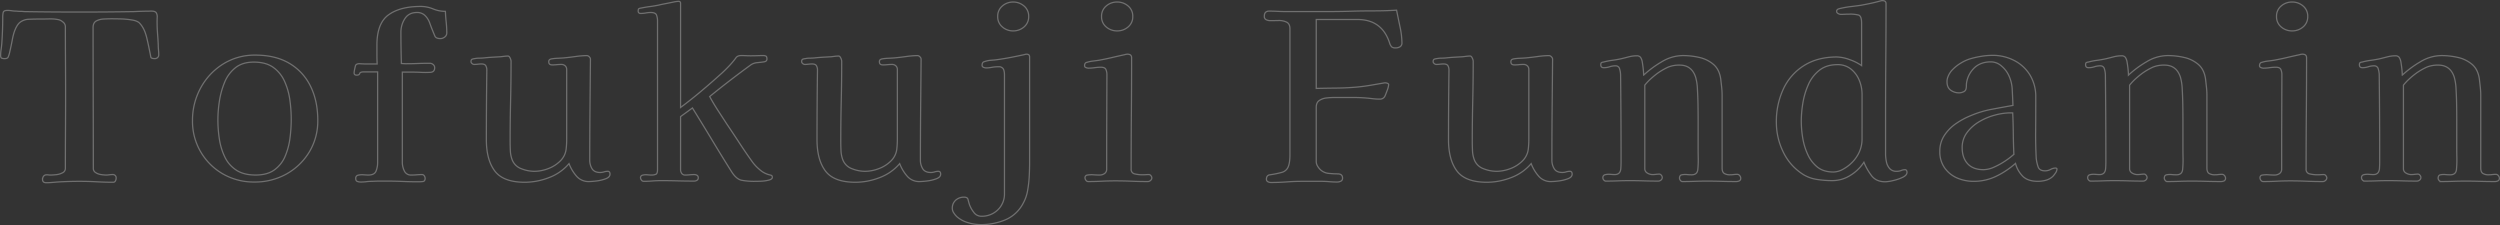<svg xmlns="http://www.w3.org/2000/svg" width="1975.504" height="178.008" viewBox="0 0 1975.504 178.008">
  <rect x="0" y="0" width="1975.504" height="178.008" fill="#333333" stroke="none"/>
  <path id="img_sec-top-title_02" d="M-862.776-99.912a2.72,2.72,0,0,1-.92,2.116,3.187,3.187,0,0,1-2.208.828,9.973,9.973,0,0,1-1.748-.184,1.779,1.779,0,0,1-1.38-.92q0-.184-.46-2.484t-1.1-5.428q-.644-3.128-1.288-5.888t-1.012-3.864a26.05,26.05,0,0,0-1.932-4.876,20.436,20.436,0,0,0-3.036-4.324q-1.656-1.84-6.164-2.576a64.924,64.924,0,0,0-9.2-.828q-4.692-.092-7.084-.092-2.576,0-5.98.184a13.475,13.475,0,0,0-5.888,1.564q-2.484,1.38-2.484,5.244,0,27.784.092,55.568t.092,55.568a3.828,3.828,0,0,0,1.84,3.4,10.629,10.629,0,0,0,4.232,1.564,27.343,27.343,0,0,0,4.048.368,16.322,16.322,0,0,0,2.484-.184,16.321,16.321,0,0,1,2.484-.184,2.6,2.6,0,0,1,2.944,2.944A4.58,4.58,0,0,1-897-.368a1.9,1.9,0,0,1-1.84,1.1q-6.44,0-13.064-.368T-925.152,0Q-934.168,0-943,.552l-4.416.368q-2.208.184-4.232.184-2.944,0-2.944-2.576a4.175,4.175,0,0,1,.828-2.576,2.907,2.907,0,0,1,2.484-1.1,9.771,9.771,0,0,1,1.38.092,9.771,9.771,0,0,0,1.38.092q1.84,0,4.6-.276a13.845,13.845,0,0,0,5.06-1.472,3.838,3.838,0,0,0,2.3-3.588q0-14.536.092-28.98t.092-28.98q0-13.616-.092-27.14t-.092-26.956a4.687,4.687,0,0,0-2.116-3.68,7.89,7.89,0,0,0-3.956-1.84,32.467,32.467,0,0,0-6.532-.46q-3.4.092-6.532.092-5.52,0-9.66.184a11.985,11.985,0,0,0-6.992,2.392q-2.852,2.208-4.876,8.464a54.272,54.272,0,0,0-1.38,5.98q-.828,4.324-1.748,8.28a22.621,22.621,0,0,1-1.472,4.876,2.351,2.351,0,0,1-1.2.92,5.757,5.757,0,0,1-1.564.184,5.8,5.8,0,0,1-2.3-.368q-.828-.368-.828-2.024a31.422,31.422,0,0,1,.368-4.784q.368-2.392.552-4.784.368-5.152.552-10.3t.184-10.3a17.964,17.964,0,0,1,.368-3.864q.368-1.656,3.312-1.656a22.973,22.973,0,0,1,3.588.276,22.974,22.974,0,0,0,3.588.276,24.464,24.464,0,0,0,3.036.184,24.464,24.464,0,0,1,3.036.184q10.3.184,21.8.276t21.988.092q10.3,0,21.712-.092t21.528-.276q3.5-.184,6.9-.276t6.9-.092q2.76,0,3.588,1.38a5.965,5.965,0,0,1,.736,3.4q-.092,2.024-.092,4.048,0,4.6.368,9.108t.552,9.108q0,1.84.184,3.68T-862.776-99.912Zm104.7,50.968a111.788,111.788,0,0,0-1.1-15.456,52.393,52.393,0,0,0-4.232-14.72,27.038,27.038,0,0,0-8.924-10.948q-5.8-4.14-15.364-4.14-8.832,0-14.444,4.416a27.975,27.975,0,0,0-8.556,11.5,63.825,63.825,0,0,0-4.14,14.9,98.146,98.146,0,0,0-1.2,14.812,99.136,99.136,0,0,0,1.2,15.364,49.579,49.579,0,0,0,4.324,14.076,25.311,25.311,0,0,0,9.016,10.3q5.888,3.864,15.272,3.864,9.2,0,14.812-4.048a25.118,25.118,0,0,0,8.464-10.672,53.758,53.758,0,0,0,3.864-14.352A114.827,114.827,0,0,0-758.08-48.944Zm20.976.736a47.186,47.186,0,0,1-6.716,25.024A48.572,48.572,0,0,1-761.852-5.8a50.813,50.813,0,0,1-25.3,6.348A48.927,48.927,0,0,1-811.992-5.8a47.779,47.779,0,0,1-17.572-17.388A47.5,47.5,0,0,1-836.1-47.84a53.18,53.18,0,0,1,6.44-25.944,50.673,50.673,0,0,1,17.664-18.86,46.9,46.9,0,0,1,25.576-7.084q15.824,0,26.772,6.44A42.491,42.491,0,0,1-742.9-75.256Q-737.1-63.664-737.1-48.208Zm101.936-69a3.919,3.919,0,0,1-1.564,3.128,5.484,5.484,0,0,1-3.588,1.288,7.38,7.38,0,0,1-2.668-.46,3.069,3.069,0,0,1-1.748-1.932q-1.1-2.576-2.116-5.152t-1.932-5.152a15.414,15.414,0,0,0-3.68-5.612,8.648,8.648,0,0,0-6.256-2.3q-6.44,0-9.568,4.876a19.528,19.528,0,0,0-3.128,10.764q0,6.256.092,12.42t.276,12.236l3.312.184q4.784,0,9.568-.184t9.568-.184a4.029,4.029,0,0,1,2.668,1.012,3.134,3.134,0,0,1,1.2,2.484q0,3.68-3.864,3.68a64.731,64.731,0,0,1-6.9,0q-3.4-.184-6.9-.184h-7.912v71.208a15.778,15.778,0,0,0,1.564,6.808,5.669,5.669,0,0,0,5.612,3.312q2.208,0,4.232-.184t4.048-.184a2.138,2.138,0,0,1,1.932,1.012,3.619,3.619,0,0,1,.644,1.932q0,2.392-1.932,2.576t-3.4.184q-6.256,0-12.42-.276t-12.42-.276h-5.8q-2.852,0-5.8.184a37.081,37.081,0,0,0-4.6.276,37.082,37.082,0,0,1-4.6.276,7.616,7.616,0,0,1-2.576-.46q-1.288-.46-1.288-2.3a2.416,2.416,0,0,1,1.932-2.668,14.02,14.02,0,0,1,4.324-.276q2.392.184,3.68.184,4.784,0,6.072-3.036a18.03,18.03,0,0,0,1.288-7.084V-86.48h-10.856q-2.944,0-3.312,1.288t-2.392,1.288q-2.024,0-2.024-1.84a18.29,18.29,0,0,1,.46-2.944q.46-2.208.644-2.76.736-1.656,3.588-1.472t4.508.184h9.016q-.184-3.68-.184-7.452v-7.452q0-17.3,9.2-23.92t25.208-6.624a25.4,25.4,0,0,1,9.936,1.932,24.927,24.927,0,0,0,9.752,1.932q.184,4.232.644,8.556A80.828,80.828,0,0,1-635.168-117.208ZM-506.184-5.7q0,2.392-3.4,3.68a30.763,30.763,0,0,1-7.36,1.748,56.117,56.117,0,0,1-5.8.46,12.53,12.53,0,0,1-10.028-4.416,32.864,32.864,0,0,1-5.8-9.752,38.491,38.491,0,0,1-15.824,11.04A52.975,52.975,0,0,1-573.528.736q-16.928,0-23.644-8.832t-6.716-24.84q0-13.616.092-27.324t.276-27.508a6.9,6.9,0,0,0-.828-3.588q-.828-1.38-3.4-1.38a23.713,23.713,0,0,0-2.944.184,23.713,23.713,0,0,1-2.944.184A2.432,2.432,0,0,1-615.2-93.1a1.968,1.968,0,0,1-.828-1.288q0-1.656.736-2.024a7.144,7.144,0,0,1,2.208-.552,18.723,18.723,0,0,1,3.68-.368q1.84,0,3.68-.184,3.312-.368,6.532-.552t6.532-.368l2.944-.368a23.713,23.713,0,0,1,2.944-.184q.92,0,1.656,1.564a6.326,6.326,0,0,1,.736,2.484q0,15.824-.368,31.74t-.368,31.74q0,3.5.184,7.36a22.638,22.638,0,0,0,1.472,7.176A12.222,12.222,0,0,0-576.2-9.936a28.266,28.266,0,0,0,10.212,2.024,30.923,30.923,0,0,0,10.948-2.116,26.886,26.886,0,0,0,9.66-6.164,15.684,15.684,0,0,0,4.6-9.936,67.636,67.636,0,0,0,.368-7.084V-88.32a3.814,3.814,0,0,0-1.2-2.944,4.3,4.3,0,0,0-3.036-1.1,34.263,34.263,0,0,0-3.588.184,34.262,34.262,0,0,1-3.588.184q-2.76,0-2.76-2.392a2.021,2.021,0,0,1,.644-1.748,4.17,4.17,0,0,1,1.748-.644,36.5,36.5,0,0,1,4.6-.46q2.392-.092,4.784-.276,4.048-.368,9.384-1.1a67.791,67.791,0,0,1,9.016-.736,2.776,2.776,0,0,1,1.932,1.1,2.393,2.393,0,0,1,.828,2.024q-.184,19.688-.368,39.56t-.184,39.744a12.922,12.922,0,0,0,1.84,6.992q1.84,2.944,6.44,2.944a9.823,9.823,0,0,0,2.944-.46,9.824,9.824,0,0,1,2.944-.46Q-506.184-7.912-506.184-5.7Zm128.248,2.576q0,1.472-2.944,2.208a29.067,29.067,0,0,1-6.256.828q-3.312.092-4.6.092a54.345,54.345,0,0,1-10.4-.828q-4.14-.828-7.82-6.532-7.912-12.512-15.548-25.208T-441.048-57.96l-9.384,6.808V-9.2a4.938,4.938,0,0,0,.92,2.944,3.169,3.169,0,0,0,2.76,1.288,34.262,34.262,0,0,0,3.588-.184,34.262,34.262,0,0,1,3.588-.184,4.359,4.359,0,0,1,2.116.552,2.1,2.1,0,0,1,1.012,2.024A2.138,2.138,0,0,1-437.46-.828a3.883,3.883,0,0,1-2.116.644q-6.624,0-13.156-.184T-465.7-.552q-3.5,0-6.992.276T-479.688,0a2.067,2.067,0,0,1-1.656-1.012,3.159,3.159,0,0,1-.736-1.748,2.023,2.023,0,0,1,1.656-2.116,10.232,10.232,0,0,1,3.68-.276q2.024.184,2.944.184a8.882,8.882,0,0,0,3.956-.644q1.2-.644,1.2-3.588V-126.408a13,13,0,0,0-.828-5.06q-.828-1.932-4.508-1.932a21.616,21.616,0,0,0-3.864.368,22.586,22.586,0,0,1-4.048.368,1.789,1.789,0,0,1-2.024-2.024q0-1.288.46-1.656a3.854,3.854,0,0,1,1.748-.552q3.5-.736,7.084-1.2t7.084-1.2q1.472-.368,4.784-1.012t6.44-1.288a26.848,26.848,0,0,1,4.048-.644q1.84,0,1.84,1.472v82.432q8.648-6.44,16.928-13.432t16.192-14.168q2.944-2.76,5.7-5.7a63.462,63.462,0,0,0,5.152-6.256,4.5,4.5,0,0,1,1.84-1.2,7.746,7.746,0,0,1,2.208-.276q2.024,0,3.772.092t3.588.092q2.576,0,4.968-.092t4.784-.092a4.693,4.693,0,0,1,2.392.46q.736.46.736,2.3t-2.392,2.208q-2.392.368-5.428.644a10.246,10.246,0,0,0-5.428,2.116q-8.1,5.888-16.1,12.052t-15.916,12.6q3.128,5.7,6.716,11.224t7.084,10.856q4.968,7.36,9.844,14.812t10.028,14.628A34.444,34.444,0,0,0-387.872-9.2a18.238,18.238,0,0,0,7.544,4.048,10.709,10.709,0,0,1,1.656.46Q-377.936-4.416-377.936-3.128ZM-244.9-5.7q0,2.392-3.4,3.68a30.763,30.763,0,0,1-7.36,1.748,56.117,56.117,0,0,1-5.8.46,12.53,12.53,0,0,1-10.028-4.416,32.865,32.865,0,0,1-5.8-9.752,38.491,38.491,0,0,1-15.824,11.04A52.974,52.974,0,0,1-312.248.736q-16.928,0-23.644-8.832t-6.716-24.84q0-13.616.092-27.324t.276-27.508a6.9,6.9,0,0,0-.828-3.588q-.828-1.38-3.4-1.38a23.714,23.714,0,0,0-2.944.184,23.711,23.711,0,0,1-2.944.184,2.432,2.432,0,0,1-1.564-.736,1.968,1.968,0,0,1-.828-1.288q0-1.656.736-2.024a7.144,7.144,0,0,1,2.208-.552,18.723,18.723,0,0,1,3.68-.368q1.84,0,3.68-.184,3.312-.368,6.532-.552t6.532-.368l2.944-.368a23.714,23.714,0,0,1,2.944-.184q.92,0,1.656,1.564a6.326,6.326,0,0,1,.736,2.484q0,15.824-.368,31.74t-.368,31.74q0,3.5.184,7.36a22.639,22.639,0,0,0,1.472,7.176,12.222,12.222,0,0,0,7.268,6.992A28.266,28.266,0,0,0-304.7-7.912a30.923,30.923,0,0,0,10.948-2.116,26.886,26.886,0,0,0,9.66-6.164,15.684,15.684,0,0,0,4.6-9.936,67.627,67.627,0,0,0,.368-7.084V-88.32a3.814,3.814,0,0,0-1.2-2.944,4.3,4.3,0,0,0-3.036-1.1,34.262,34.262,0,0,0-3.588.184,34.263,34.263,0,0,1-3.588.184q-2.76,0-2.76-2.392a2.021,2.021,0,0,1,.644-1.748,4.171,4.171,0,0,1,1.748-.644,36.5,36.5,0,0,1,4.6-.46q2.392-.092,4.784-.276,4.048-.368,9.384-1.1a67.791,67.791,0,0,1,9.016-.736,2.777,2.777,0,0,1,1.932,1.1,2.393,2.393,0,0,1,.828,2.024q-.184,19.688-.368,39.56t-.184,39.744a12.922,12.922,0,0,0,1.84,6.992q1.84,2.944,6.44,2.944a9.823,9.823,0,0,0,2.944-.46,9.823,9.823,0,0,1,2.944-.46Q-244.9-7.912-244.9-5.7Zm70.288-92.552V-14.9q0,4.6-.276,10.488A90.563,90.563,0,0,1-176.18,7.176a31.1,31.1,0,0,1-3.4,9.936,28.338,28.338,0,0,1-14.26,13.34,50.226,50.226,0,0,1-19.412,3.772,35.537,35.537,0,0,1-9.752-1.472,23.327,23.327,0,0,1-8.832-4.6,14.771,14.771,0,0,1-2.576-3.036,6.582,6.582,0,0,1-1.288-3.588,8.44,8.44,0,0,1,2.668-6.624,9.685,9.685,0,0,1,6.716-2.392q2.576,0,3.036,1.84t1.012,3.68a21.2,21.2,0,0,0,3.4,6.256,7.3,7.3,0,0,0,5.98,3.312,18.189,18.189,0,0,0,13.156-5.06,17.238,17.238,0,0,0,5.244-12.972V-84.456a12.326,12.326,0,0,0-.46-3.312,3.575,3.575,0,0,0-2.116-2.392,2.114,2.114,0,0,0-1.2-.368h-1.38a26.743,26.743,0,0,0-4.876.46,24.959,24.959,0,0,1-4.508.46,5.716,5.716,0,0,1-1.932-.46,1.609,1.609,0,0,1-1.2-1.564q0-2.576,1.84-2.944a19.857,19.857,0,0,1,5.428-1.1q2.852-.184,5.244-.552,5.336-.736,10.488-1.748t10.3-2.116a6.054,6.054,0,0,1,1.84-.368Q-174.616-100.464-174.616-98.256Zm-.736-32.016a10.329,10.329,0,0,1-3.68,8.28,12.934,12.934,0,0,1-8.648,3.128,12.689,12.689,0,0,1-8.464-3.128,10.329,10.329,0,0,1-3.68-8.28,10.329,10.329,0,0,1,3.68-8.28,12.689,12.689,0,0,1,8.464-3.128,12.934,12.934,0,0,1,8.648,3.128A10.329,10.329,0,0,1-175.352-130.272ZM-78.016-2.76A2.707,2.707,0,0,1-79.028-.736a3.123,3.123,0,0,1-2.116.92q-6.44,0-12.88-.276T-106.9-.368q-5.336,0-10.764.276t-10.764.276a2.067,2.067,0,0,1-1.656-1.012,3.159,3.159,0,0,1-.736-1.748A2.076,2.076,0,0,1-128.8-4.968a19.659,19.659,0,0,1,4.692-.184q2.484.184,4.692.184a6.73,6.73,0,0,0,4.048-1.2,4.137,4.137,0,0,0,1.656-3.588v-23.92l.184-50.416a10.069,10.069,0,0,0-.828-4.324q-.828-1.748-3.956-1.748a33.246,33.246,0,0,0-4.876.368,34.483,34.483,0,0,1-5.06.368,5.007,5.007,0,0,1-1.84-.46,1.493,1.493,0,0,1-1.1-1.38q0-2.392,1.84-2.76a26.619,26.619,0,0,1,4.784-1.012q2.392-.276,4.784-.644,5.152-.92,10.212-2.116t10.212-2.3a6.447,6.447,0,0,1,2.024-.368q3.312,0,3.312,2.76,0,21.9-.184,43.884t-.184,44.068A3.608,3.608,0,0,0-91.264-5.8a27.78,27.78,0,0,0,5.52.644q1.472,0,2.852-.092t2.668-.092a1.994,1.994,0,0,1,1.472.92A2.778,2.778,0,0,1-78.016-2.76ZM-93.1-130.272a10.329,10.329,0,0,1-3.68,8.28,12.934,12.934,0,0,1-8.648,3.128,12.934,12.934,0,0,1-8.648-3.128,10.329,10.329,0,0,1-3.68-8.28,10.329,10.329,0,0,1,3.68-8.28,12.934,12.934,0,0,1,8.648-3.128,12.934,12.934,0,0,1,8.648,3.128A10.329,10.329,0,0,1-93.1-130.272ZM119.6-109.48a3.4,3.4,0,0,1-1.472,3.128,6.461,6.461,0,0,1-3.5.92,4.665,4.665,0,0,1-3.036-.736,6.9,6.9,0,0,1-1.564-2.576q-5.888-19.136-25.576-19.136H51.888v54.464q8.1-.184,16.284-.276t16.284-.828q5.52-.552,10.856-1.472l10.672-1.84h.552a5,5,0,0,1,1.564.368q1.012.368,1.012,1.1a16.531,16.531,0,0,1-1.2,4.6q-1.2,3.312-1.748,4.416a4.287,4.287,0,0,1-4.048,2.392q-1.472,0-2.944-.092t-2.944-.276a124.526,124.526,0,0,0-15.088-.92H66.056a56.471,56.471,0,0,0-5.98.368,12.333,12.333,0,0,0-5.8,2.024q-2.392,1.656-2.392,5.336V-15.64a7.1,7.1,0,0,0,1.1,3.68,13,13,0,0,0,2.576,3.128,11.151,11.151,0,0,0,6.348,2.576q3.772.368,6.9.368,3.864,0,3.864,3.312A2.474,2.474,0,0,1,71.3-.092a6.672,6.672,0,0,1-2.852.644Q65.32.552,62.1.276T55.752,0H41.032Q34.776,0,28.52.46T16.008.92A4.665,4.665,0,0,1,13.616.276a2.1,2.1,0,0,1-1.1-1.932q0-3.128,2.76-3.5a73.774,73.774,0,0,0,9.476-1.932,7.5,7.5,0,0,0,4.876-4.14Q31.1-14.352,31.1-21.16v-99.36q0-4.048-2.76-5.336a14.226,14.226,0,0,0-6.44-1.2q-3.68.092-6.256.092a7.3,7.3,0,0,1-3.312-.736,2.8,2.8,0,0,1-1.472-2.76q0-4.048,3.864-4.048,3.312,0,6.716.184t6.716.184H60.72q9.2,0,18.492-.276t18.308-.276q9.016,0,17.848-.552,1.1,5.52,2.668,12.972A63.716,63.716,0,0,1,119.6-109.48ZM254.1-5.7q0,2.392-3.4,3.68a30.763,30.763,0,0,1-7.36,1.748,56.117,56.117,0,0,1-5.8.46,12.53,12.53,0,0,1-10.028-4.416,32.865,32.865,0,0,1-5.8-9.752A38.491,38.491,0,0,1,205.9-2.944,52.974,52.974,0,0,1,186.76.736q-16.928,0-23.644-8.832T156.4-32.936q0-13.616.092-27.324t.276-27.508a6.905,6.905,0,0,0-.828-3.588q-.828-1.38-3.4-1.38a23.713,23.713,0,0,0-2.944.184,23.712,23.712,0,0,1-2.944.184,2.432,2.432,0,0,1-1.564-.736,1.968,1.968,0,0,1-.828-1.288q0-1.656.736-2.024a7.144,7.144,0,0,1,2.208-.552,18.722,18.722,0,0,1,3.68-.368q1.84,0,3.68-.184,3.312-.368,6.532-.552t6.532-.368l2.944-.368a23.713,23.713,0,0,1,2.944-.184q.92,0,1.656,1.564a6.326,6.326,0,0,1,.736,2.484q0,15.824-.368,31.74t-.368,31.74q0,3.5.184,7.36a22.64,22.64,0,0,0,1.472,7.176,12.222,12.222,0,0,0,7.268,6.992A28.266,28.266,0,0,0,194.3-7.912a30.923,30.923,0,0,0,10.948-2.116,26.886,26.886,0,0,0,9.66-6.164,15.684,15.684,0,0,0,4.6-9.936,67.627,67.627,0,0,0,.368-7.084V-88.32a3.814,3.814,0,0,0-1.2-2.944,4.3,4.3,0,0,0-3.036-1.1,34.262,34.262,0,0,0-3.588.184,34.263,34.263,0,0,1-3.588.184q-2.76,0-2.76-2.392a2.021,2.021,0,0,1,.644-1.748,4.17,4.17,0,0,1,1.748-.644,36.5,36.5,0,0,1,4.6-.46q2.392-.092,4.784-.276,4.048-.368,9.384-1.1a67.791,67.791,0,0,1,9.016-.736,2.777,2.777,0,0,1,1.932,1.1,2.393,2.393,0,0,1,.828,2.024q-.184,19.688-.368,39.56T238.1-16.928a12.922,12.922,0,0,0,1.84,6.992q1.84,2.944,6.44,2.944a9.823,9.823,0,0,0,2.944-.46,9.823,9.823,0,0,1,2.944-.46Q254.1-7.912,254.1-5.7ZM387.32-2.576a2.225,2.225,0,0,1-1.1,2.208,5.691,5.691,0,0,1-2.576.552q-5.7,0-11.592-.184T360.272-.184q-4.6,0-9.476.184t-9.66.184a1.994,1.994,0,0,1-1.472-.92,2.778,2.778,0,0,1-.736-1.656q0-2.392,1.84-2.76a14.4,14.4,0,0,1,3.956-.184q1.932.184,3.772.184,4.784,0,4.968-4.784a78.057,78.057,0,0,0,.276-8.464q-.092-4.232-.092-8.28V-49.5q0-3.864-.092-10.4t-.46-12.88a39.563,39.563,0,0,0-1.472-9.66q-3.128-9.384-12.512-9.384A22.911,22.911,0,0,0,330-90.252a51.86,51.86,0,0,0-8.188,4.692q-2.76,2.024-5.428,4.416a42.932,42.932,0,0,0-4.876,5.152V-10.12a3.9,3.9,0,0,0,2.024,3.588,7.9,7.9,0,0,0,4.048,1.2,21.565,21.565,0,0,0,2.852-.184A20.192,20.192,0,0,1,323.1-5.7a1.994,1.994,0,0,1,1.472.92,2.778,2.778,0,0,1,.736,1.656A2.614,2.614,0,0,1,324.3-1.012a3.3,3.3,0,0,1-2.116.828q-5.7,0-11.408-.184T299.368-.552q-4.6,0-9.2.184t-9.2.184a2.36,2.36,0,0,1-1.84-.828,2.6,2.6,0,0,1-.736-1.748,2.283,2.283,0,0,1,1.84-2.484,12.4,12.4,0,0,1,4.048-.276q2.208.184,3.5.184,4.416,0,4.784-4.784.184-2.576.184-5.152V-20.24q0-15.824-.092-31.832t-.276-32.016a16.962,16.962,0,0,0-.736-4.6,3.178,3.178,0,0,0-3.312-2.576,14.45,14.45,0,0,0-4.6.736,14.45,14.45,0,0,1-4.6.736q-2.392,0-2.392-2.208a2.5,2.5,0,0,1,.368-1.656,3.159,3.159,0,0,1,1.656-.552,49.561,49.561,0,0,1,6.808-1.38q3.5-.46,6.992-1.2,3.128-.736,6.256-1.564a24.359,24.359,0,0,1,6.256-.828,3.581,3.581,0,0,1,3.128,1.288,9.952,9.952,0,0,1,1.38,4.048q.46,2.76.736,5.52t.276,4.416a80.562,80.562,0,0,1,14.352-10.58,32.685,32.685,0,0,1,16.744-4.876,57.638,57.638,0,0,1,12.88,1.472A25.939,25.939,0,0,1,365.7-92.46q4.692,3.956,5.8,11.5.368,3.128.736,6.532A60.831,60.831,0,0,1,372.6-67.9v57.408q0,3.128,1.656,4.232a8.229,8.229,0,0,0,4.6,1.1,21.566,21.566,0,0,0,2.852-.184,21.565,21.565,0,0,1,2.852-.184,2.444,2.444,0,0,1,1.932,1.012A3.111,3.111,0,0,1,387.32-2.576Zm95.864-66.056a29.067,29.067,0,0,0-2.208-11.224,21.932,21.932,0,0,0-6.532-8.832,16.568,16.568,0,0,0-10.764-3.5q-8.464,0-14.076,4.324a29,29,0,0,0-8.74,11.224,58.594,58.594,0,0,0-4.416,14.628,88.64,88.64,0,0,0-1.288,14.536,82.32,82.32,0,0,0,1.1,12.972,50.981,50.981,0,0,0,3.956,13.156,26.855,26.855,0,0,0,7.728,10.12q4.876,3.864,12.6,3.864a15.663,15.663,0,0,0,7.636-2.208,29.517,29.517,0,0,0,6.532-4.784,27.958,27.958,0,0,0,6.256-8.74,24.908,24.908,0,0,0,2.208-10.4ZM518.7-7.176q0,2.392-3.5,4.048a36.043,36.043,0,0,1-7.636,2.576,31.484,31.484,0,0,1-5.98.92q-7.176,0-10.856-4.784a45.462,45.462,0,0,1-6.072-10.672,33.586,33.586,0,0,1-10.764,10.4,26.729,26.729,0,0,1-14.26,4.14,80.425,80.425,0,0,1-11.868-.92,28.737,28.737,0,0,1-10.948-3.864A42.67,42.67,0,0,1,420.9-23.184a53.049,53.049,0,0,1-5.428-23.368,61.075,61.075,0,0,1,5.52-26.4,43.3,43.3,0,0,1,16.284-18.492q10.764-6.808,26.036-6.808a30.769,30.769,0,0,1,10.12,2.116,37.031,37.031,0,0,1,9.384,4.692V-125.12q0-5.52-2.392-6.256a26.1,26.1,0,0,0-7.176-.736q-1.84,0-3.5.092t-3.5.092a4.406,4.406,0,0,1-1.932-.644q-1.2-.644-1.2-1.564a1.87,1.87,0,0,1,1.1-1.932,10.012,10.012,0,0,1,2.208-.644,75.407,75.407,0,0,1,8-1.38q3.956-.46,7.82-1.012,4.048-.736,7.912-1.564T497.9-142.6a4.786,4.786,0,0,1,1.472-.184q2.76,0,2.76,2.392,0,21.9-.184,43.884t-.184,43.884v30.912a31.44,31.44,0,0,0,.644,6.164,11.488,11.488,0,0,0,2.576,5.428A7.057,7.057,0,0,0,510.6-7.912a9.56,9.56,0,0,0,3.5-.644A8.262,8.262,0,0,1,517.04-9.2a1.357,1.357,0,0,1,1.288.644A2.737,2.737,0,0,1,518.7-7.176Zm84.456-14.168q-.368-8.1-.46-16.376t-.46-16.376h-1.656a48.5,48.5,0,0,0-12.328,1.748A48.758,48.758,0,0,0,575.736-47.1a32.1,32.1,0,0,0-9.66,8.648A19.421,19.421,0,0,0,562.3-26.68q0,8.1,4.324,12.788t12.6,4.692a20.873,20.873,0,0,0,8.28-2.024,56.484,56.484,0,0,0,8.832-4.876A56.739,56.739,0,0,0,603.152-21.344Zm34.04,11.776A5.662,5.662,0,0,1,636-6.532a19.192,19.192,0,0,1-2.116,2.668,12.884,12.884,0,0,1-5.52,3.036A24.358,24.358,0,0,1,622.1,0q-7.544,0-11.592-3.68a22.437,22.437,0,0,1-6.072-10.488,65.54,65.54,0,0,1-15.18,10.12A40.273,40.273,0,0,1,571.5,0a32.568,32.568,0,0,1-13.248-2.668,23.3,23.3,0,0,1-9.844-8,21.737,21.737,0,0,1-3.772-12.88,22.675,22.675,0,0,1,3.68-12.88,34.164,34.164,0,0,1,9.384-9.384,60.546,60.546,0,0,1,11.776-6.256,80.2,80.2,0,0,1,16.284-4.876q8.372-1.564,16.652-3.036-.184-5.52-.552-12.328a28.712,28.712,0,0,0-2.944-11.776,21.543,21.543,0,0,0-5.612-7.084,12.589,12.589,0,0,0-8.372-3.22q-7.728,0-12.7,4.416a20.766,20.766,0,0,0-6.44,11.96,19.539,19.539,0,0,0-.184,2.76,8.156,8.156,0,0,1-.368,2.576,3.307,3.307,0,0,1-2.116,2.024,8.038,8.038,0,0,1-3.036.736,11.255,11.255,0,0,1-6.9-2.116q-2.852-2.116-2.852-6.532a9.947,9.947,0,0,1,.736-4.048,16.126,16.126,0,0,1,3.956-5.98,32.171,32.171,0,0,1,6.44-4.968,31.825,31.825,0,0,1,6.532-3.036,65.13,65.13,0,0,1,9.016-2.116,55.284,55.284,0,0,1,9.016-.828,36.969,36.969,0,0,1,17.572,4.14A31.378,31.378,0,0,1,615.94-83.9a32.812,32.812,0,0,1,4.508,17.48v5.7q0,10.672-.092,21.252t.46,21.252a30.471,30.471,0,0,0,1.472,6.716q1.1,3.22,5.52,3.22a9.248,9.248,0,0,0,4.324-1.1,8.344,8.344,0,0,1,3.772-1.1Q637.192-10.488,637.192-9.568ZM770.408-2.576a2.225,2.225,0,0,1-1.1,2.208,5.691,5.691,0,0,1-2.576.552q-5.7,0-11.592-.184T743.36-.184q-4.6,0-9.476.184t-9.66.184a1.994,1.994,0,0,1-1.472-.92,2.778,2.778,0,0,1-.736-1.656q0-2.392,1.84-2.76a14.4,14.4,0,0,1,3.956-.184q1.932.184,3.772.184,4.784,0,4.968-4.784a78.057,78.057,0,0,0,.276-8.464q-.092-4.232-.092-8.28V-49.5q0-3.864-.092-10.4t-.46-12.88a39.566,39.566,0,0,0-1.472-9.66q-3.128-9.384-12.512-9.384a22.912,22.912,0,0,0-9.108,1.564A51.862,51.862,0,0,0,704.9-85.56q-2.76,2.024-5.428,4.416a42.928,42.928,0,0,0-4.876,5.152V-10.12a3.9,3.9,0,0,0,2.024,3.588,7.9,7.9,0,0,0,4.048,1.2,21.565,21.565,0,0,0,2.852-.184,20.191,20.191,0,0,1,2.668-.184,1.994,1.994,0,0,1,1.472.92,2.778,2.778,0,0,1,.736,1.656,2.614,2.614,0,0,1-1.012,2.116,3.3,3.3,0,0,1-2.116.828q-5.7,0-11.408-.184T682.456-.552q-4.6,0-9.2.184t-9.2.184a2.36,2.36,0,0,1-1.84-.828,2.6,2.6,0,0,1-.736-1.748,2.283,2.283,0,0,1,1.84-2.484,12.4,12.4,0,0,1,4.048-.276q2.208.184,3.5.184,4.416,0,4.784-4.784.184-2.576.184-5.152V-20.24q0-15.824-.092-31.832t-.276-32.016a16.962,16.962,0,0,0-.736-4.6,3.178,3.178,0,0,0-3.312-2.576,14.45,14.45,0,0,0-4.6.736,14.45,14.45,0,0,1-4.6.736q-2.392,0-2.392-2.208a2.5,2.5,0,0,1,.368-1.656,3.159,3.159,0,0,1,1.656-.552,49.558,49.558,0,0,1,6.808-1.38q3.5-.46,6.992-1.2,3.128-.736,6.256-1.564a24.358,24.358,0,0,1,6.256-.828,3.581,3.581,0,0,1,3.128,1.288,9.952,9.952,0,0,1,1.38,4.048q.46,2.76.736,5.52t.276,4.416a80.564,80.564,0,0,1,14.352-10.58,32.685,32.685,0,0,1,16.744-4.876,57.638,57.638,0,0,1,12.88,1.472,25.939,25.939,0,0,1,11.132,5.428q4.692,3.956,5.8,11.5.368,3.128.736,6.532a60.839,60.839,0,0,1,.368,6.532v57.408q0,3.128,1.656,4.232a8.229,8.229,0,0,0,4.6,1.1,21.566,21.566,0,0,0,2.852-.184,21.565,21.565,0,0,1,2.852-.184,2.444,2.444,0,0,1,1.932,1.012A3.111,3.111,0,0,1,770.408-2.576Zm80.04-.184a2.707,2.707,0,0,1-1.012,2.024,3.123,3.123,0,0,1-2.116.92q-6.44,0-12.88-.276T821.56-.368q-5.336,0-10.764.276T800.032.184a2.067,2.067,0,0,1-1.656-1.012,3.159,3.159,0,0,1-.736-1.748,2.076,2.076,0,0,1,2.024-2.392,19.659,19.659,0,0,1,4.692-.184q2.484.184,4.692.184a6.73,6.73,0,0,0,4.048-1.2,4.137,4.137,0,0,0,1.656-3.588v-23.92l.184-50.416a10.069,10.069,0,0,0-.828-4.324q-.828-1.748-3.956-1.748a33.246,33.246,0,0,0-4.876.368,34.483,34.483,0,0,1-5.06.368,5.007,5.007,0,0,1-1.84-.46,1.493,1.493,0,0,1-1.1-1.38q0-2.392,1.84-2.76a26.618,26.618,0,0,1,4.784-1.012q2.392-.276,4.784-.644,5.152-.92,10.212-2.116t10.212-2.3a6.447,6.447,0,0,1,2.024-.368q3.312,0,3.312,2.76,0,21.9-.184,43.884t-.184,44.068A3.608,3.608,0,0,0,837.2-5.8a27.779,27.779,0,0,0,5.52.644q1.472,0,2.852-.092t2.668-.092a1.994,1.994,0,0,1,1.472.92A2.778,2.778,0,0,1,850.448-2.76ZM835.36-130.272a10.329,10.329,0,0,1-3.68,8.28,12.934,12.934,0,0,1-8.648,3.128,12.934,12.934,0,0,1-8.648-3.128,10.329,10.329,0,0,1-3.68-8.28,10.329,10.329,0,0,1,3.68-8.28,12.934,12.934,0,0,1,8.648-3.128,12.934,12.934,0,0,1,8.648,3.128A10.329,10.329,0,0,1,835.36-130.272ZM986.792-2.576a2.225,2.225,0,0,1-1.1,2.208,5.691,5.691,0,0,1-2.576.552q-5.7,0-11.592-.184T959.744-.184q-4.6,0-9.476.184t-9.66.184a1.994,1.994,0,0,1-1.472-.92,2.778,2.778,0,0,1-.736-1.656q0-2.392,1.84-2.76a14.4,14.4,0,0,1,3.956-.184q1.932.184,3.772.184,4.784,0,4.968-4.784a78.057,78.057,0,0,0,.276-8.464q-.092-4.232-.092-8.28V-49.5q0-3.864-.092-10.4t-.46-12.88a39.566,39.566,0,0,0-1.472-9.66q-3.128-9.384-12.512-9.384a22.912,22.912,0,0,0-9.108,1.564,51.862,51.862,0,0,0-8.188,4.692q-2.76,2.024-5.428,4.416a42.928,42.928,0,0,0-4.876,5.152V-10.12a3.9,3.9,0,0,0,2.024,3.588,7.9,7.9,0,0,0,4.048,1.2,21.565,21.565,0,0,0,2.852-.184,20.191,20.191,0,0,1,2.668-.184,1.994,1.994,0,0,1,1.472.92,2.778,2.778,0,0,1,.736,1.656,2.614,2.614,0,0,1-1.012,2.116,3.3,3.3,0,0,1-2.116.828q-5.7,0-11.408-.184T898.84-.552q-4.6,0-9.2.184t-9.2.184a2.36,2.36,0,0,1-1.84-.828,2.6,2.6,0,0,1-.736-1.748,2.283,2.283,0,0,1,1.84-2.484,12.4,12.4,0,0,1,4.048-.276q2.208.184,3.5.184,4.416,0,4.784-4.784.184-2.576.184-5.152V-20.24q0-15.824-.092-31.832t-.276-32.016a16.962,16.962,0,0,0-.736-4.6,3.178,3.178,0,0,0-3.312-2.576,14.45,14.45,0,0,0-4.6.736,14.45,14.45,0,0,1-4.6.736q-2.392,0-2.392-2.208a2.5,2.5,0,0,1,.368-1.656,3.159,3.159,0,0,1,1.656-.552,49.558,49.558,0,0,1,6.808-1.38q3.5-.46,6.992-1.2,3.128-.736,6.256-1.564a24.358,24.358,0,0,1,6.256-.828,3.581,3.581,0,0,1,3.128,1.288,9.952,9.952,0,0,1,1.38,4.048q.46,2.76.736,5.52t.276,4.416a80.564,80.564,0,0,1,14.352-10.58A32.685,32.685,0,0,1,941.16-99.36a57.638,57.638,0,0,1,12.88,1.472,25.939,25.939,0,0,1,11.132,5.428q4.692,3.956,5.8,11.5.368,3.128.736,6.532a60.839,60.839,0,0,1,.368,6.532v57.408q0,3.128,1.656,4.232a8.229,8.229,0,0,0,4.6,1.1,21.566,21.566,0,0,0,2.852-.184,21.565,21.565,0,0,1,2.852-.184,2.444,2.444,0,0,1,1.932,1.012A3.111,3.111,0,0,1,986.792-2.576Z" transform="translate(988.212 143.284)" fill="none" stroke="#fff" stroke-width="1" opacity="0.3"/>
</svg>
